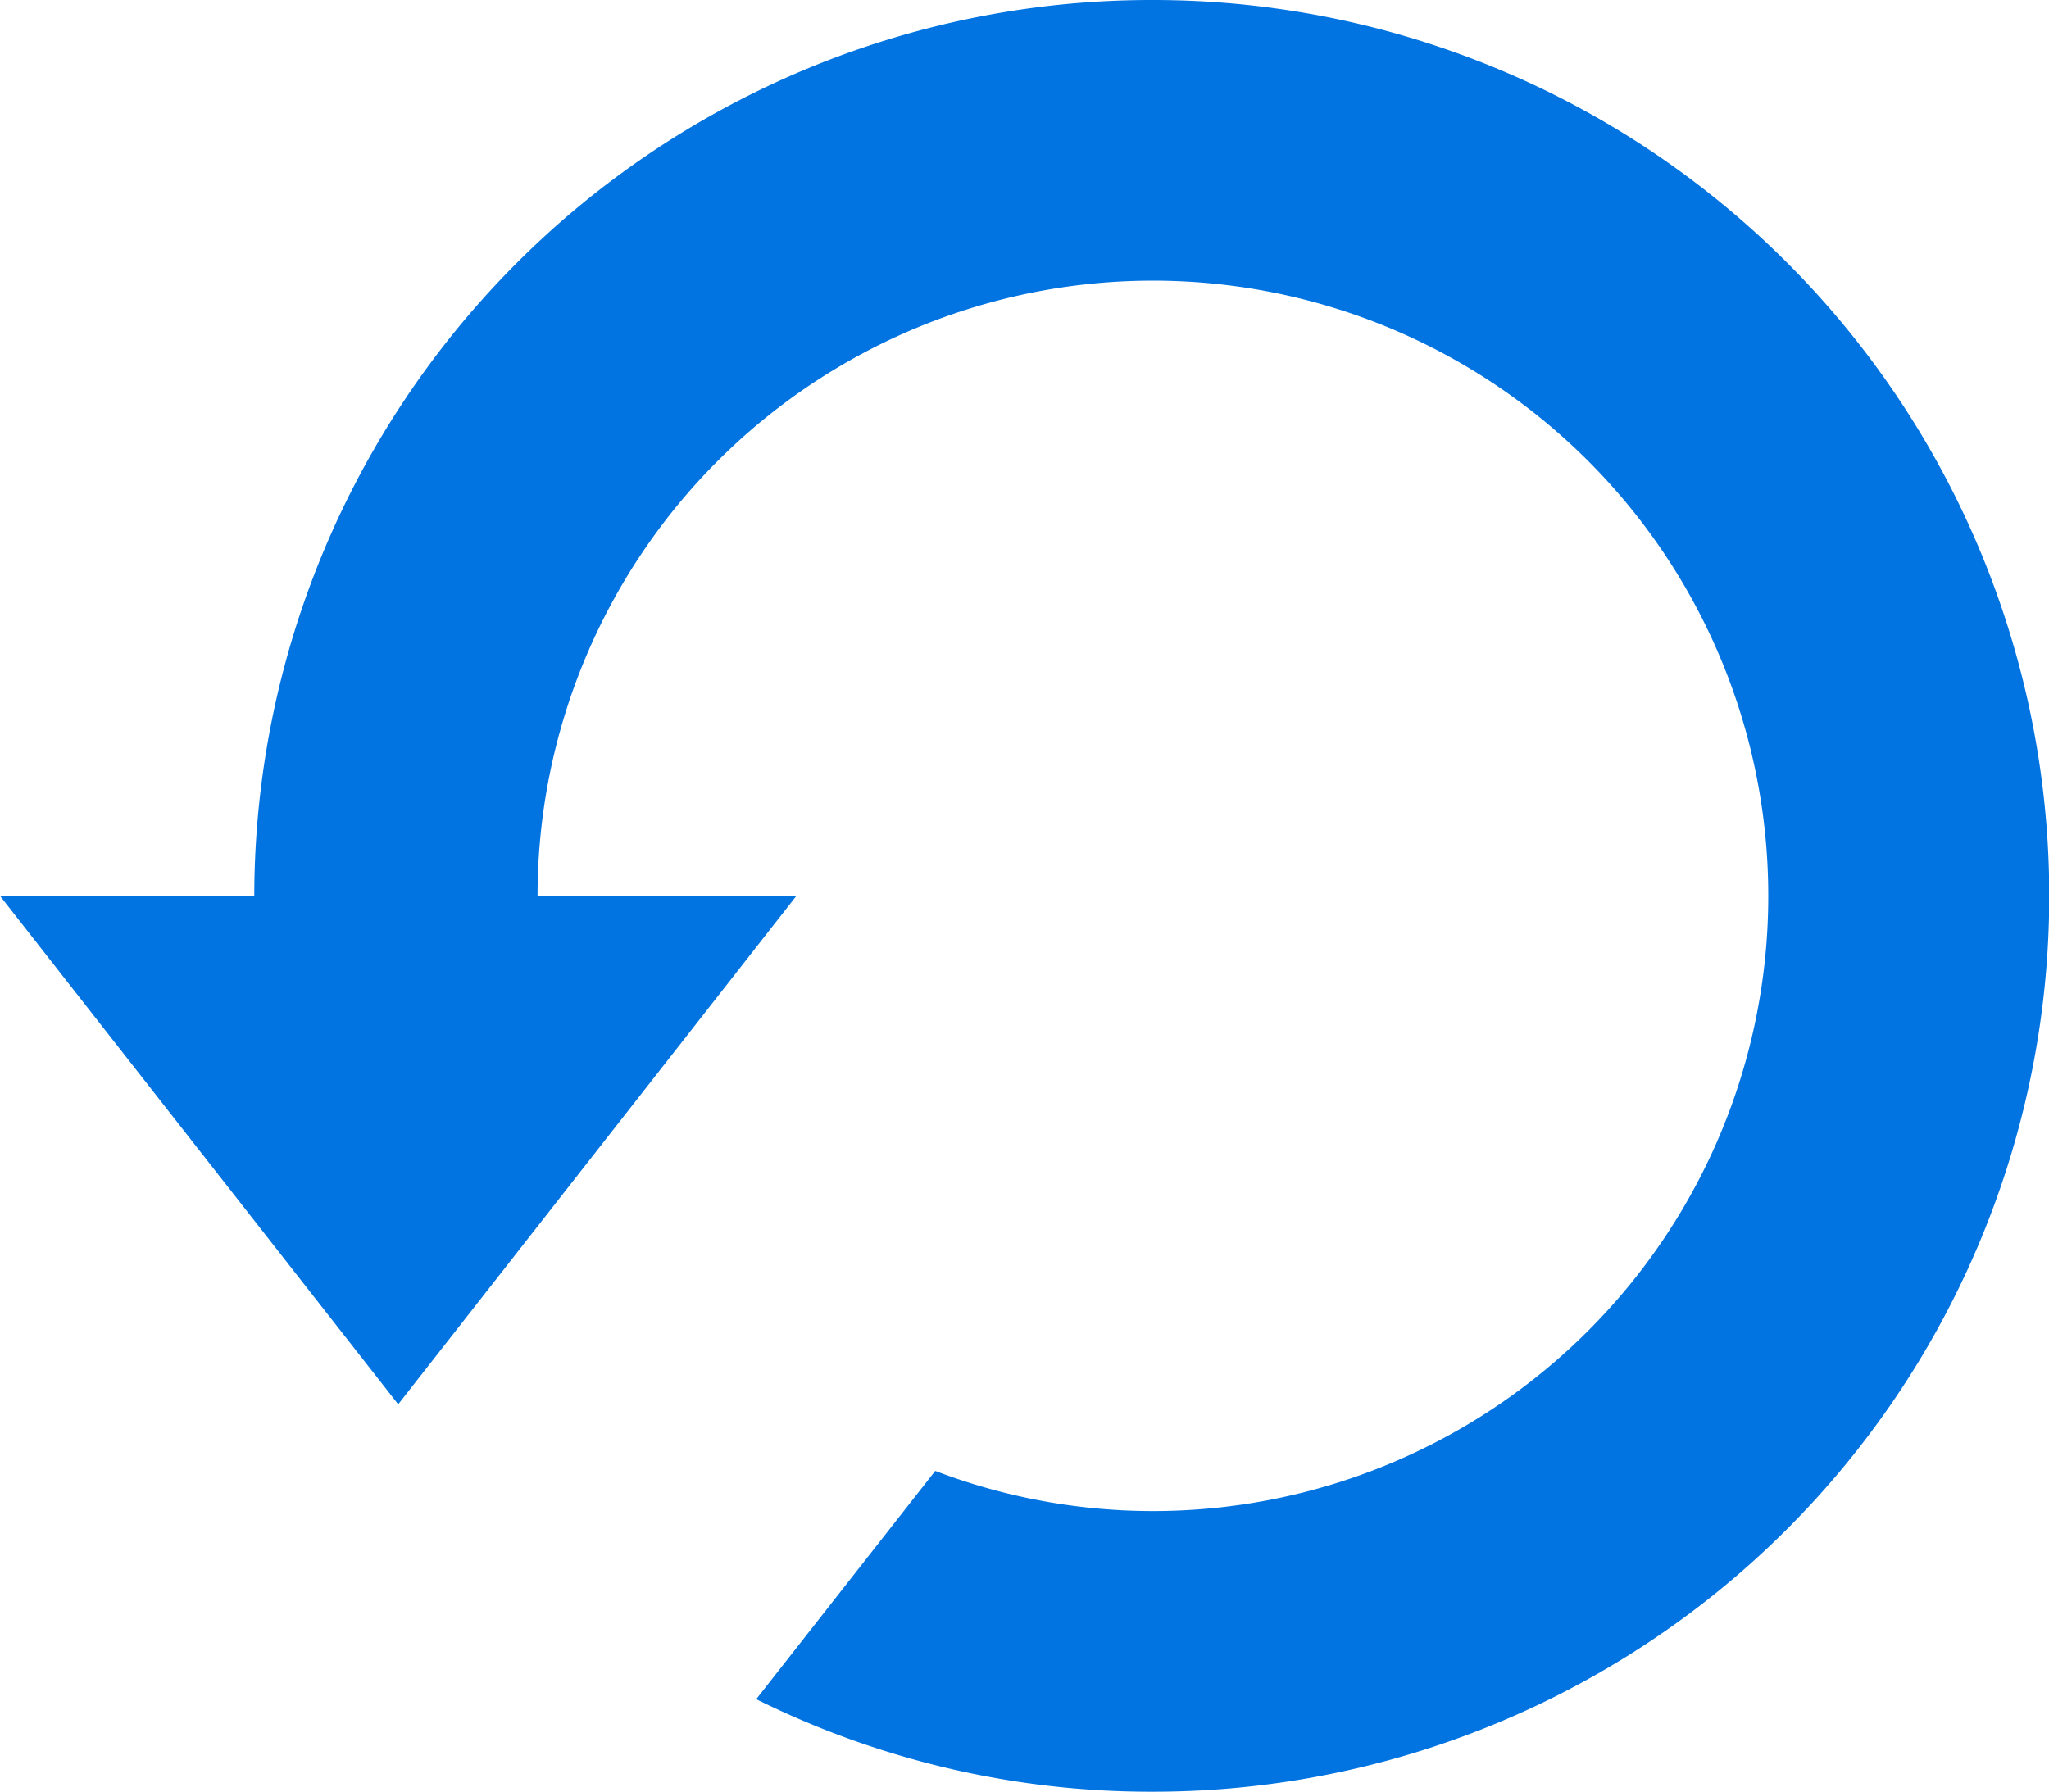 <svg xmlns="http://www.w3.org/2000/svg" viewBox="0 0 40.29 35.24"><defs><style>.cls-1{fill:#0174e1;}</style></defs><title>13</title><g id="Livello_2" data-name="Livello 2"><g id="Livello_1-2" data-name="Livello 1"><path class="cls-1" d="M22.67,0A17.64,17.64,0,0,0,5,17.62H0l7.83,10,7.83-10H10.57a12.1,12.1,0,1,1,12.1,12.1,12,12,0,0,1-4.28-.79l-3.52,4.49a17.44,17.44,0,0,0,7.81,1.82A17.62,17.62,0,0,0,22.67,0Z"/></g></g></svg>